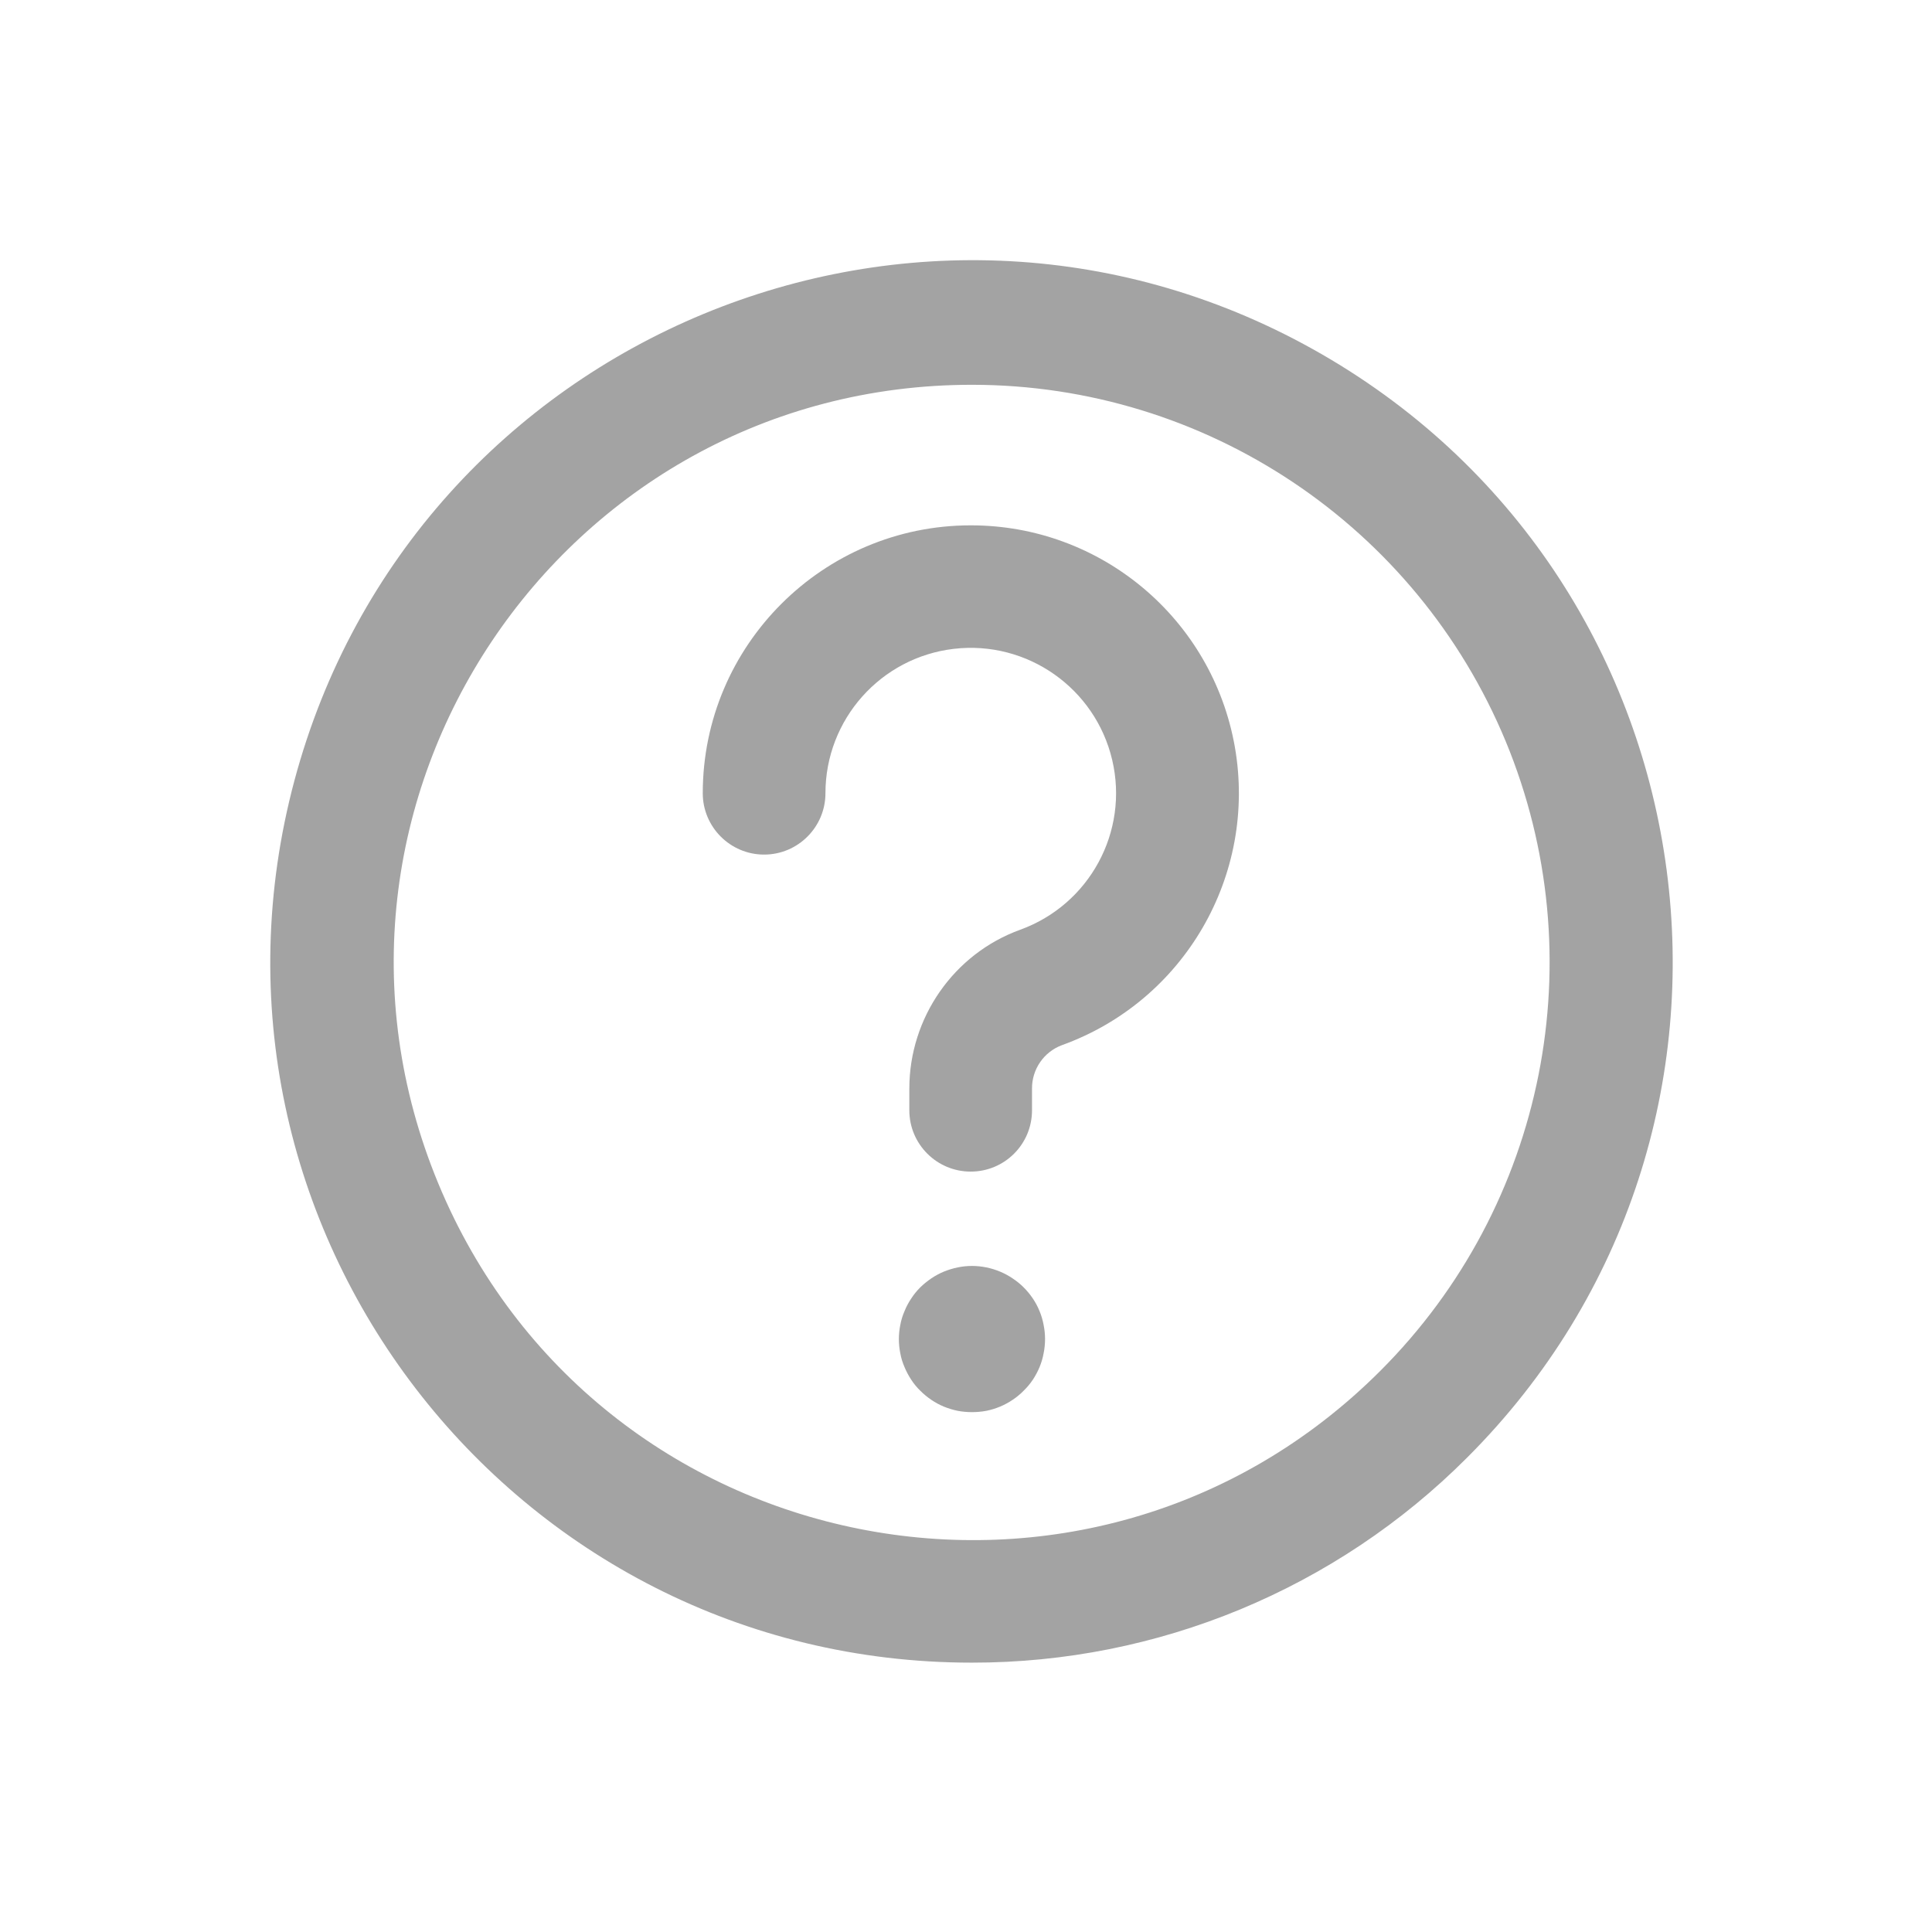 <svg xmlns="http://www.w3.org/2000/svg" xmlns:xlink="http://www.w3.org/1999/xlink" fill="none" version="1.1" width="12" height="12" viewBox="0 0 12 12"><defs><clipPath id="master_svg0_1561_04934"><rect x="0" y="0" width="12" height="12" rx="0"/></clipPath></defs><g style="opacity:0.6;" clip-path="url(#master_svg0_1561_04934)"><g><path d="M6.037,10.327C3.174,10.328,1.089,7.612,1.829,4.847C2.57,2.081,5.733,0.77,8.213,2.202C10.692,3.634,11.138,7.029,9.113,9.053C8.298,9.87,7.191,10.328,6.037,10.327ZM6.037,2.39C3.48,2.39,1.744,4.988,2.722,7.35C3.701,9.713,6.766,10.322,8.574,8.514C9.6,7.488,9.907,5.945,9.352,4.604C8.796,3.264,7.488,2.39,6.037,2.39Z" fill="#666666" fill-opacity="1" style="mix-blend-mode:passthrough"/></g><g><path d="M6.491,8.317Q6.491,8.362,6.482,8.406Q6.474,8.45,6.457,8.491Q6.44,8.532,6.415,8.57Q6.39,8.607,6.358,8.638Q6.327,8.67,6.289,8.695Q6.252,8.72,6.211,8.737Q6.17,8.754,6.126,8.763Q6.082,8.771,6.037,8.771Q5.992,8.771,5.949,8.763Q5.905,8.754,5.863,8.737Q5.822,8.72,5.785,8.695Q5.748,8.67,5.716,8.638Q5.684,8.607,5.66,8.57Q5.635,8.532,5.618,8.491Q5.6,8.45,5.592,8.406Q5.583,8.362,5.583,8.317Q5.583,8.273,5.592,8.229Q5.6,8.185,5.618,8.144Q5.635,8.102,5.66,8.065Q5.684,8.028,5.716,7.996Q5.748,7.965,5.785,7.94Q5.822,7.915,5.863,7.898Q5.905,7.881,5.949,7.872Q5.992,7.863,6.037,7.863Q6.082,7.863,6.126,7.872Q6.17,7.881,6.211,7.898Q6.252,7.915,6.289,7.94Q6.327,7.965,6.358,7.996Q6.39,8.028,6.415,8.065Q6.44,8.102,6.457,8.144Q6.474,8.185,6.482,8.229Q6.491,8.273,6.491,8.317Z" fill="#666666" fill-opacity="1" style="mix-blend-mode:passthrough"/></g><g><path d="M6.029,7.277C5.819,7.277,5.648,7.107,5.648,6.896L5.648,6.762C5.648,6.32,5.925,5.924,6.336,5.775C6.767,5.619,7.013,5.166,6.908,4.72C6.803,4.274,6.38,3.977,5.925,4.03C5.47,4.083,5.127,4.469,5.127,4.927C5.127,5.137,4.956,5.308,4.746,5.308C4.536,5.308,4.365,5.137,4.365,4.927C4.365,4.009,5.112,3.263,6.029,3.263C6.838,3.262,7.53,3.843,7.67,4.64C7.809,5.436,7.356,6.218,6.595,6.492C6.483,6.534,6.409,6.642,6.41,6.762L6.41,6.896C6.41,7.107,6.24,7.277,6.029,7.277Z" fill="#666666" fill-opacity="1" style="mix-blend-mode:passthrough"/></g></g></svg>